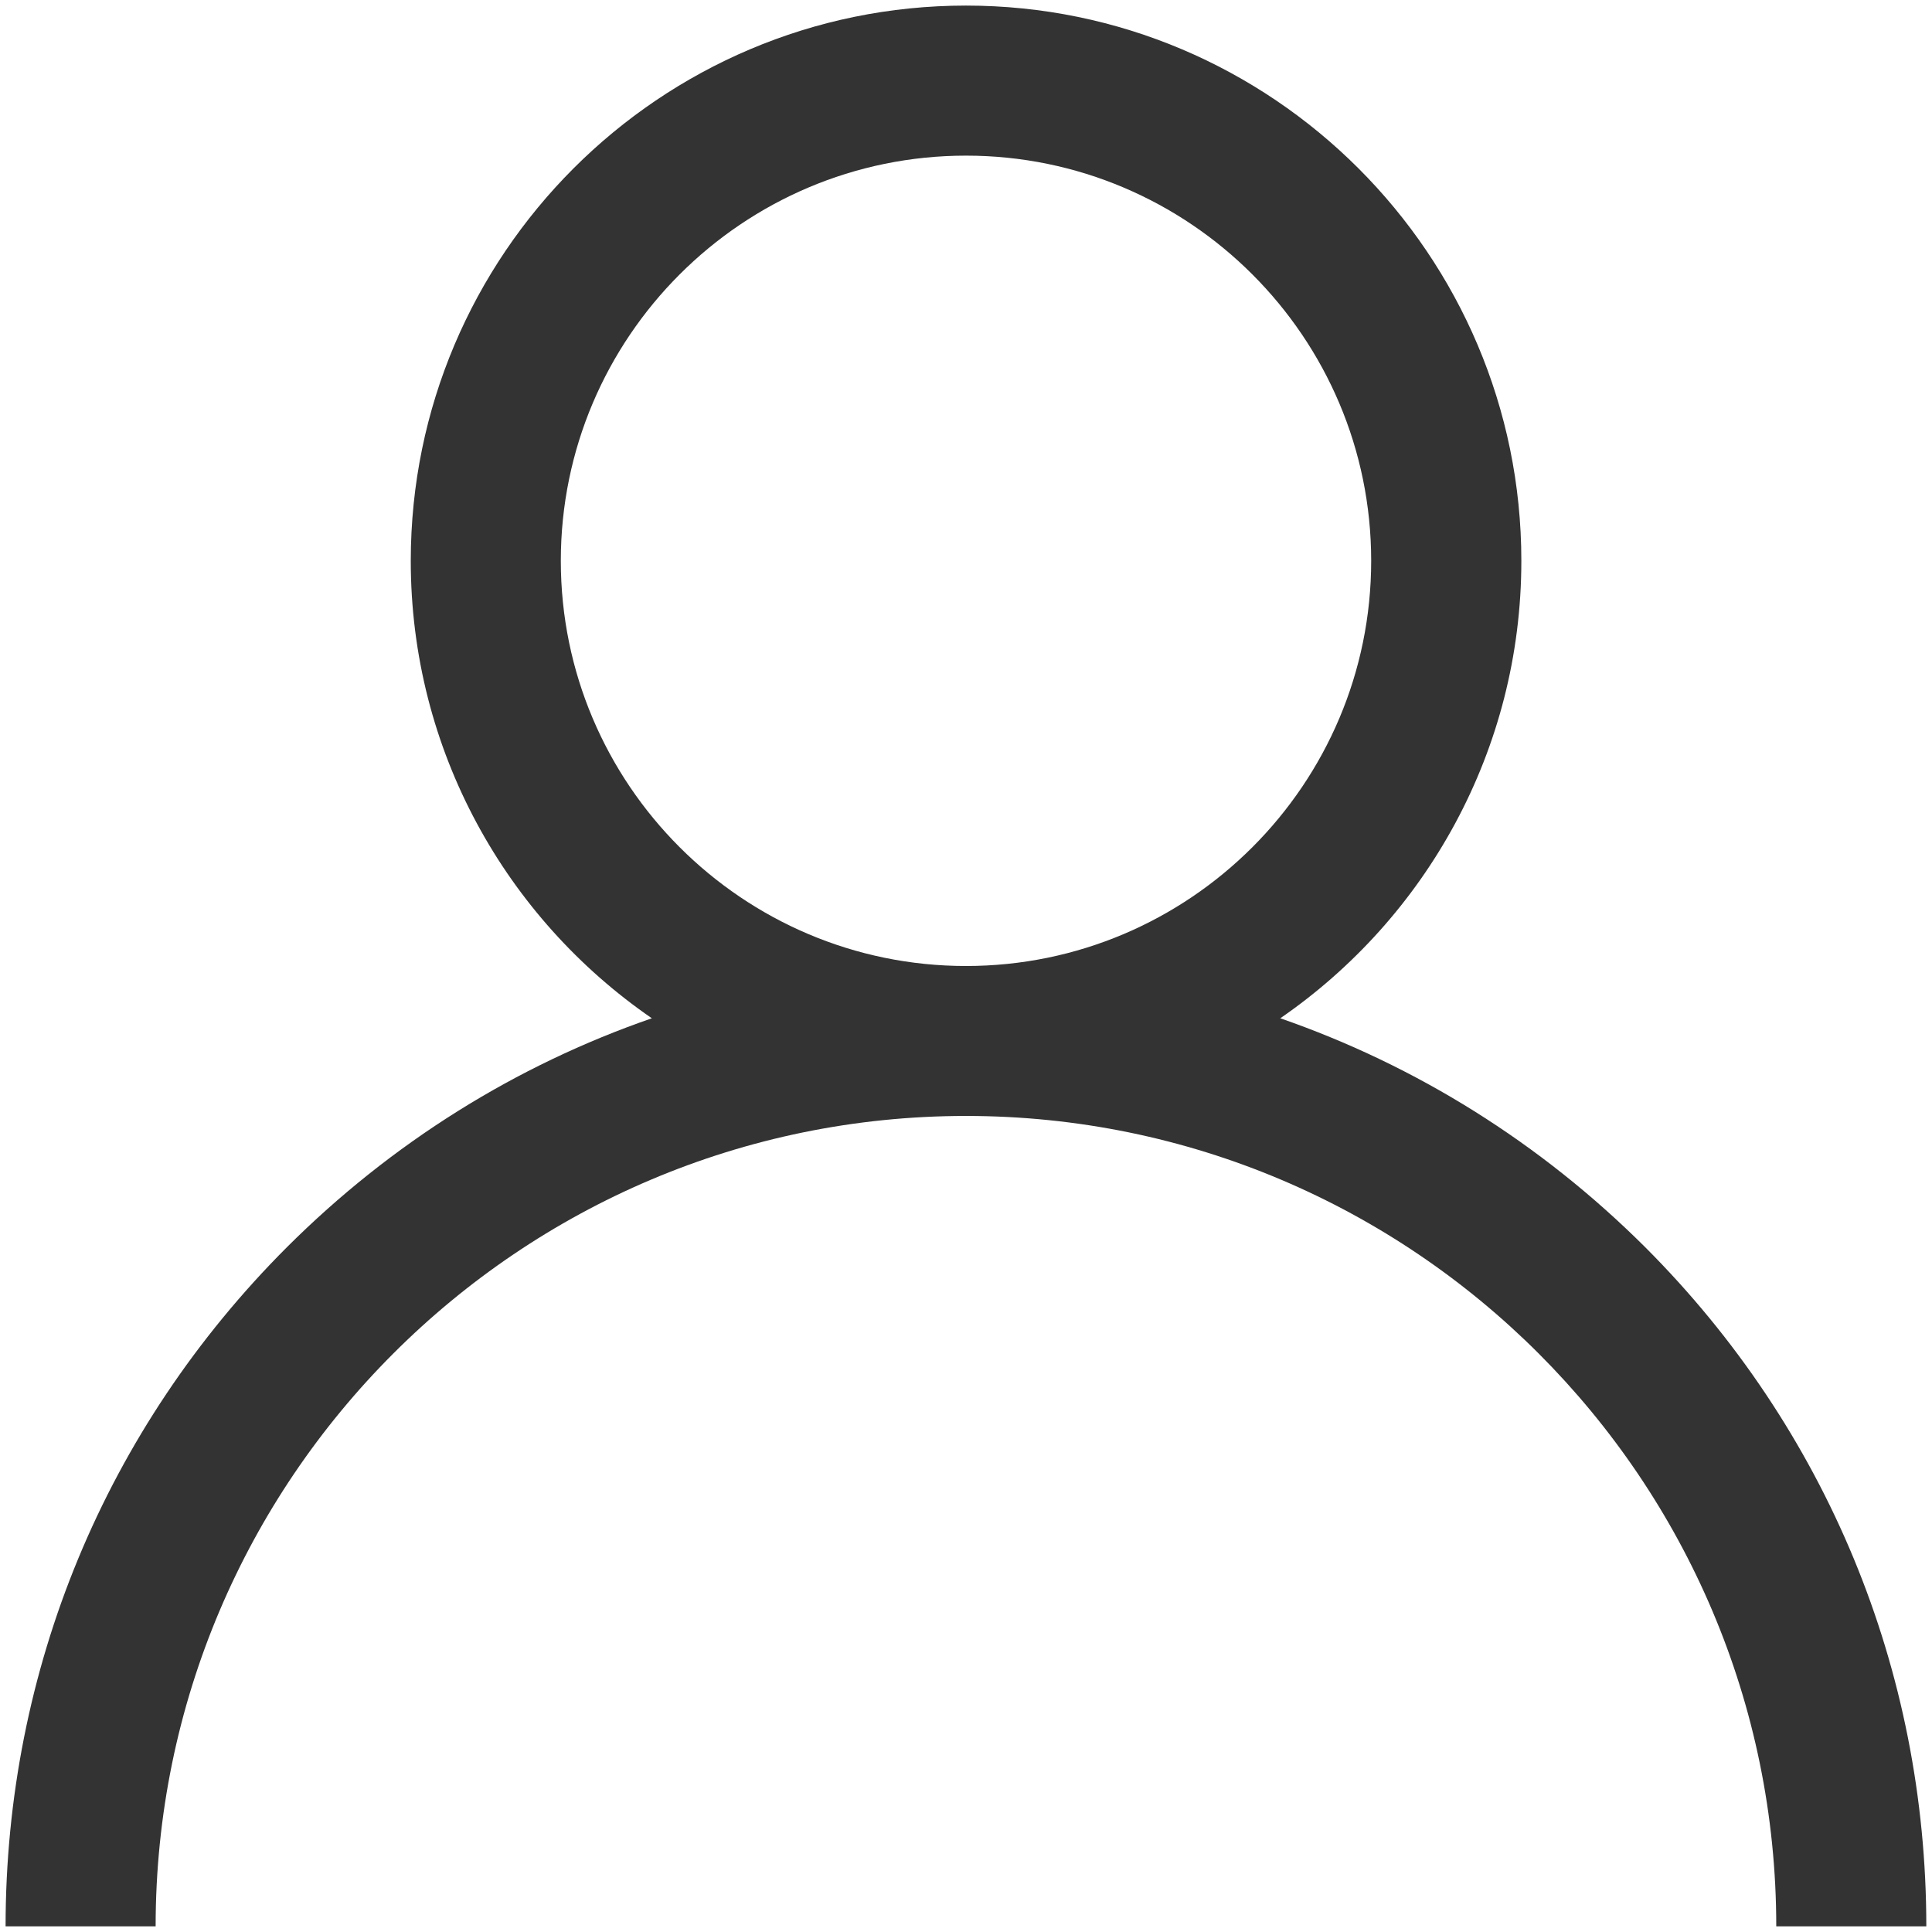 <?xml version="1.0" encoding="utf-8"?>
<!-- Generator: Adobe Illustrator 16.0.0, SVG Export Plug-In . SVG Version: 6.00 Build 0)  -->
<!DOCTYPE svg PUBLIC "-//W3C//DTD SVG 1.1//EN" "http://www.w3.org/Graphics/SVG/1.1/DTD/svg11.dtd">
<svg version="1.1" id="Layer_1" xmlns="http://www.w3.org/2000/svg" xmlns:xlink="http://www.w3.org/1999/xlink" x="0px" y="0px"
	 width="18px" height="18px" viewBox="0 0 18 18" enable-background="new 0 0 18 18" xml:space="preserve">
<g>
	<g>
		<path fill="#333333" d="M15.328,11.62c-0.977-0.974-2.137-1.695-3.4-2.133c1.355-0.933,2.246-2.496,2.246-4.262
			c0-2.853-2.322-5.173-5.174-5.173c-2.853,0-5.173,2.32-5.173,5.173c0,1.767,0.89,3.329,2.246,4.262
			c-1.266,0.438-2.425,1.16-3.4,2.133c-1.69,1.69-2.621,3.938-2.621,6.327H1.45c0-4.163,3.387-7.55,7.55-7.55
			c4.164,0,7.549,3.387,7.549,7.55h1.398C17.947,15.558,17.018,13.311,15.328,11.62z M9,9C6.918,9,5.225,7.306,5.225,5.225
			S6.918,1.45,9,1.45c2.082,0,3.775,1.693,3.775,3.775S11.082,9,9,9z"/>
	</g>
</g>
</svg>
